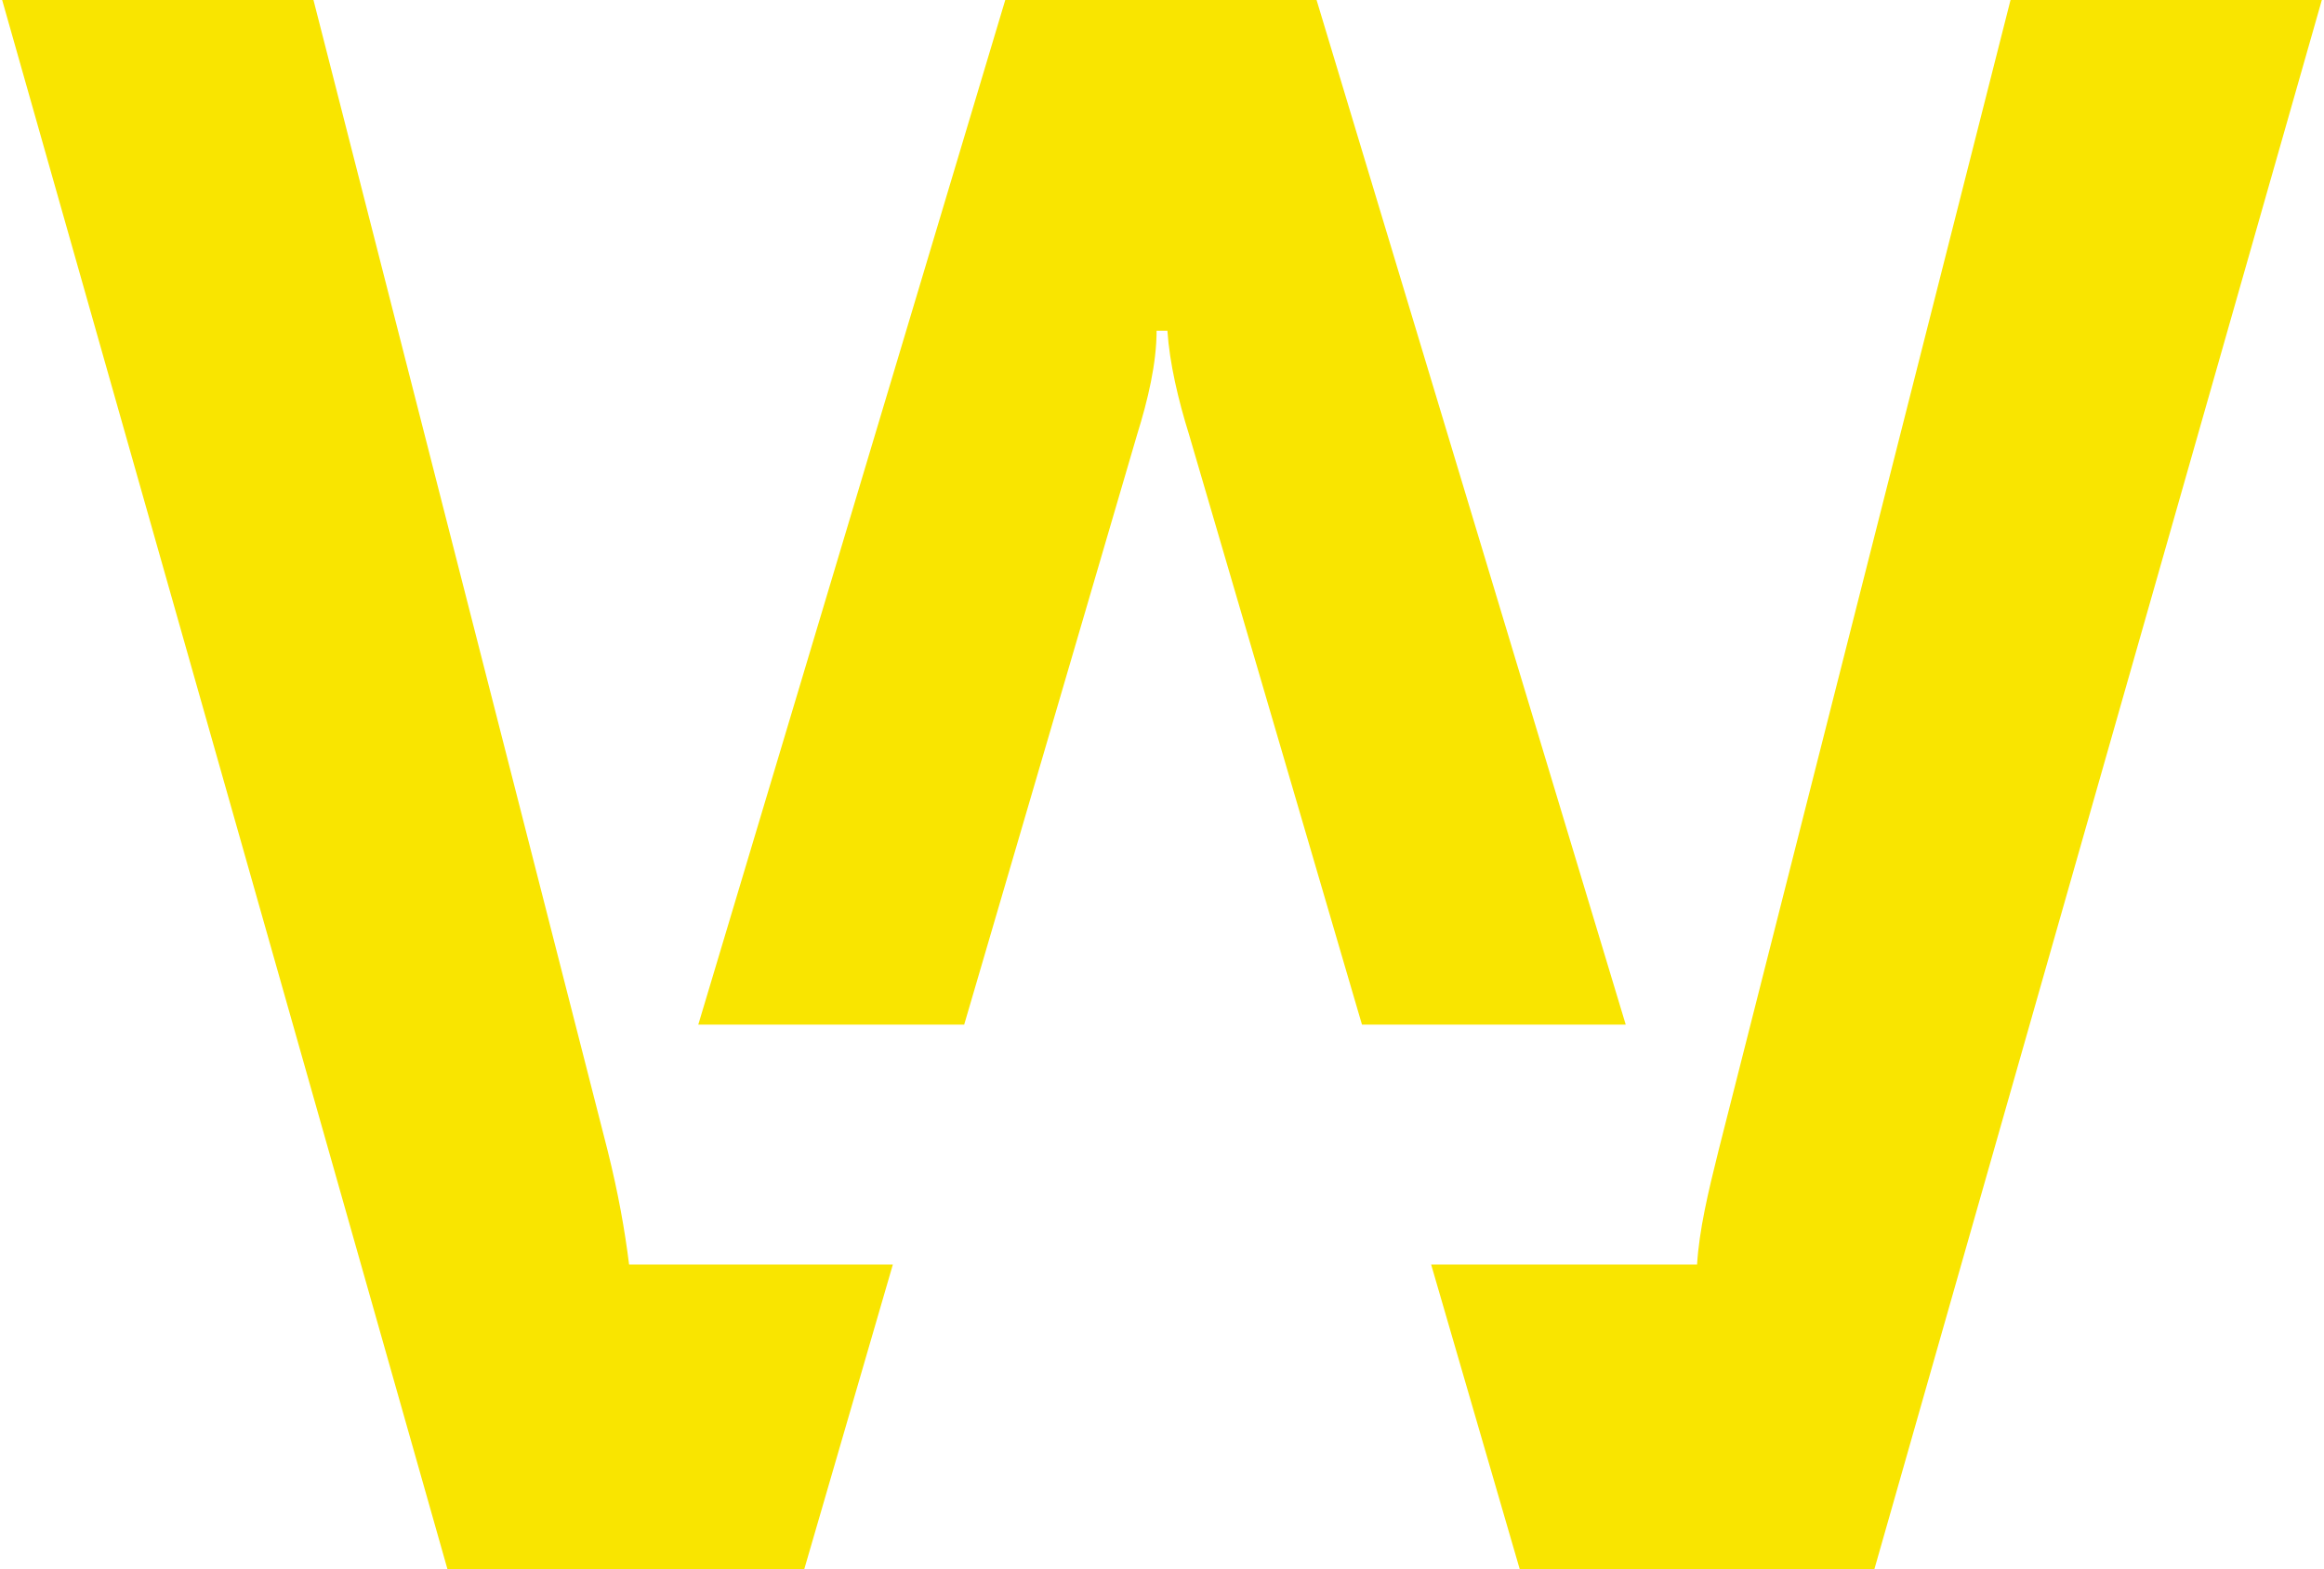 <?xml version="1.0" encoding="utf-8"?>
<!-- Generator: Adobe Illustrator 24.3.0, SVG Export Plug-In . SVG Version: 6.00 Build 0)  -->
<svg version="1.0" id="Layer_1" xmlns="http://www.w3.org/2000/svg" xmlns:xlink="http://www.w3.org/1999/xlink" x="0px" y="0px"
	 viewBox="0 0 107.5 72.6" style="enable-background:new 0 0 107.5 72.6;" xml:space="preserve">
<style type="text/css">
	.st0{fill:#F9E500;}
</style>
<g>
	<path class="st0" d="M41.3,58.5H29.3v0h-0.2c-0.2-1.6-0.5-3.3-1-5.3L14.5,0H0.1l20.6,72.6h16.5L41.3,58.5z M63,47.4h12.2L60.9,0
		H46.5L32.3,47.4h12.3l8-27.3c0.5-1.6,0.9-3.3,0.9-4.8H54c0.1,1.5,0.5,3.2,1,4.8L63,47.4z M107.4,0H93L79.5,53.2
		c-0.5,2-0.9,3.7-1,5.3h-0.2v0H66.2l4.1,14.1h16.4L107.4,0z"/>
</g>
</svg>
